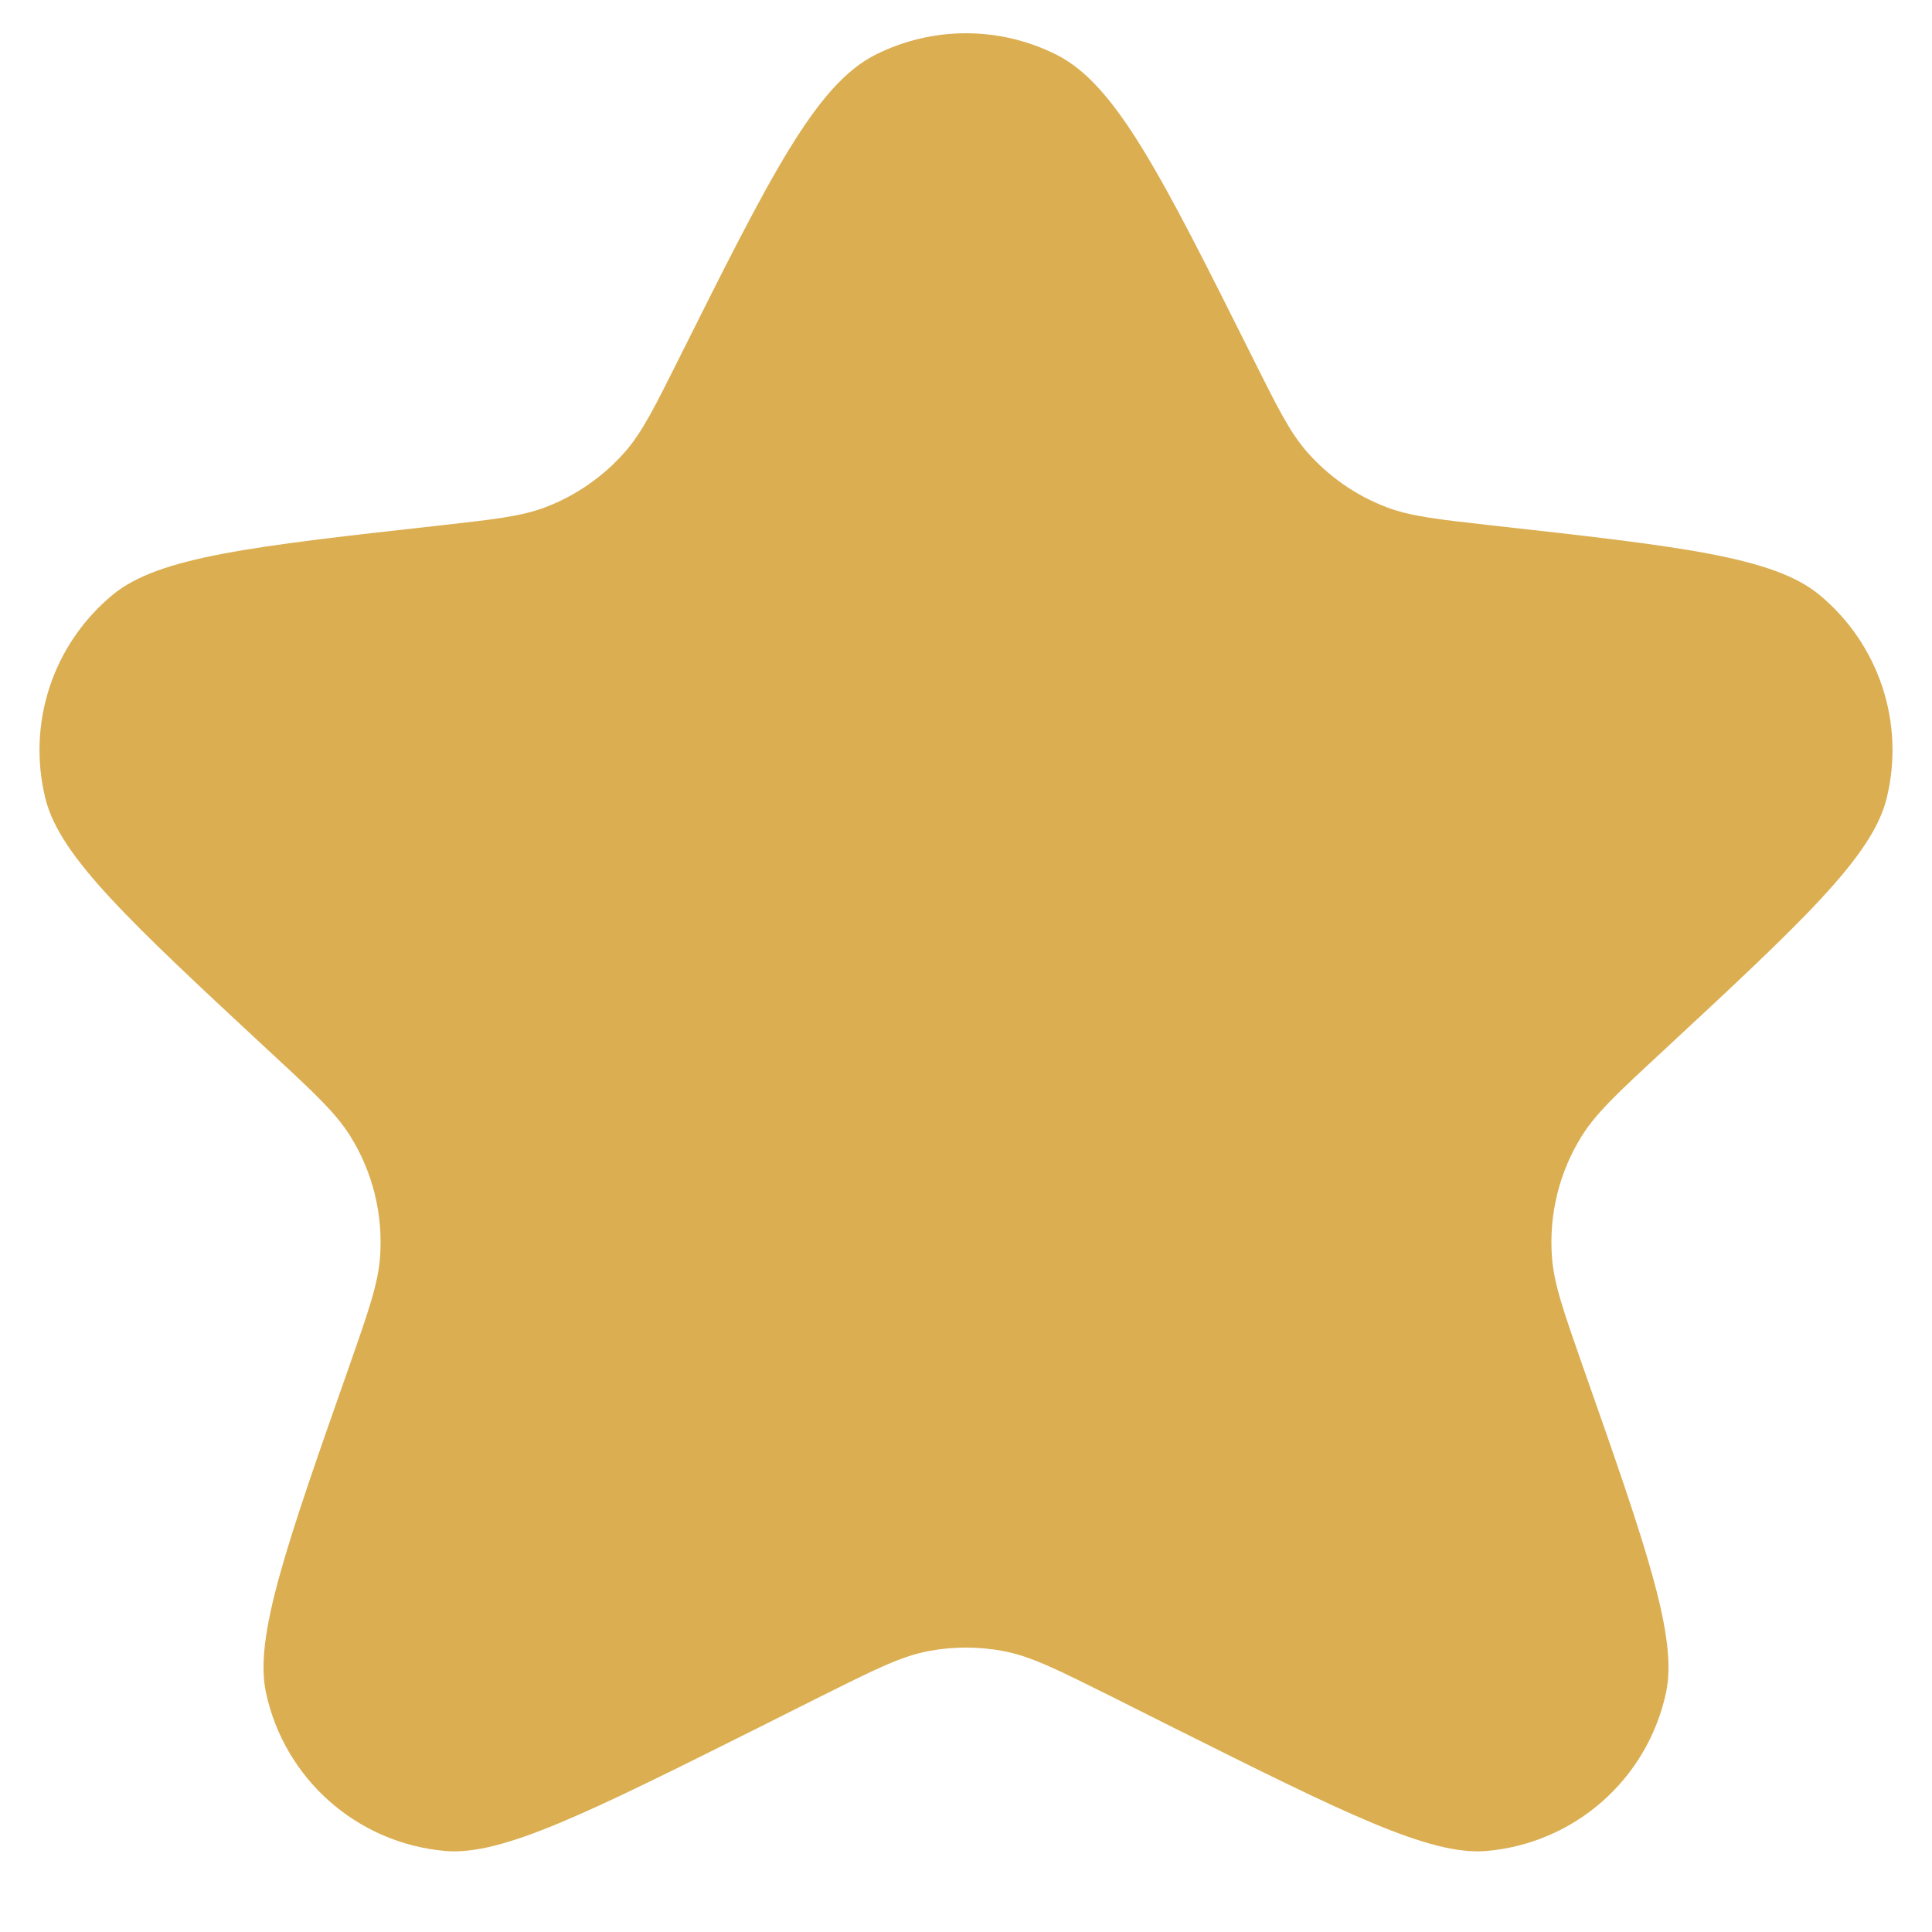 <svg width="16" height="16" viewBox="0 0 16 16" fill="none" xmlns="http://www.w3.org/2000/svg">
<path d="M10.375 2.965C9.621 1.457 9.244 0.703 8.751 0.454C8.279 0.216 7.721 0.216 7.249 0.454C6.756 0.703 6.379 1.457 5.625 2.965C5.421 3.374 5.318 3.579 5.179 3.739C4.999 3.945 4.771 4.104 4.516 4.201C4.318 4.276 4.094 4.301 3.648 4.351C2.093 4.524 1.316 4.61 0.933 4.926C0.438 5.335 0.222 5.99 0.376 6.613C0.495 7.095 1.077 7.635 2.241 8.716C2.604 9.052 2.785 9.221 2.903 9.412C3.087 9.709 3.172 10.055 3.148 10.403C3.133 10.628 3.052 10.858 2.891 11.318C2.366 12.812 2.104 13.56 2.203 14.019C2.357 14.735 2.96 15.266 3.689 15.329C4.157 15.369 4.866 15.015 6.283 14.307L6.807 14.044C7.245 13.826 7.463 13.716 7.693 13.673C7.896 13.635 8.104 13.635 8.307 13.673C8.537 13.716 8.755 13.826 9.193 14.044L9.717 14.307C11.134 15.015 11.842 15.369 12.31 15.329C13.04 15.266 13.643 14.735 13.797 14.019C13.896 13.56 13.634 12.812 13.109 11.318C12.948 10.858 12.867 10.628 12.852 10.403C12.828 10.055 12.913 9.709 13.097 9.412C13.215 9.221 13.396 9.052 13.759 8.716C14.923 7.635 15.505 7.095 15.624 6.613C15.778 5.99 15.562 5.335 15.067 4.926C14.684 4.61 13.907 4.524 12.352 4.351C11.906 4.301 11.682 4.276 11.484 4.201C11.229 4.104 11.001 3.945 10.821 3.739C10.682 3.579 10.579 3.374 10.375 2.965Z" fill="#DBAE51"/>
</svg>

